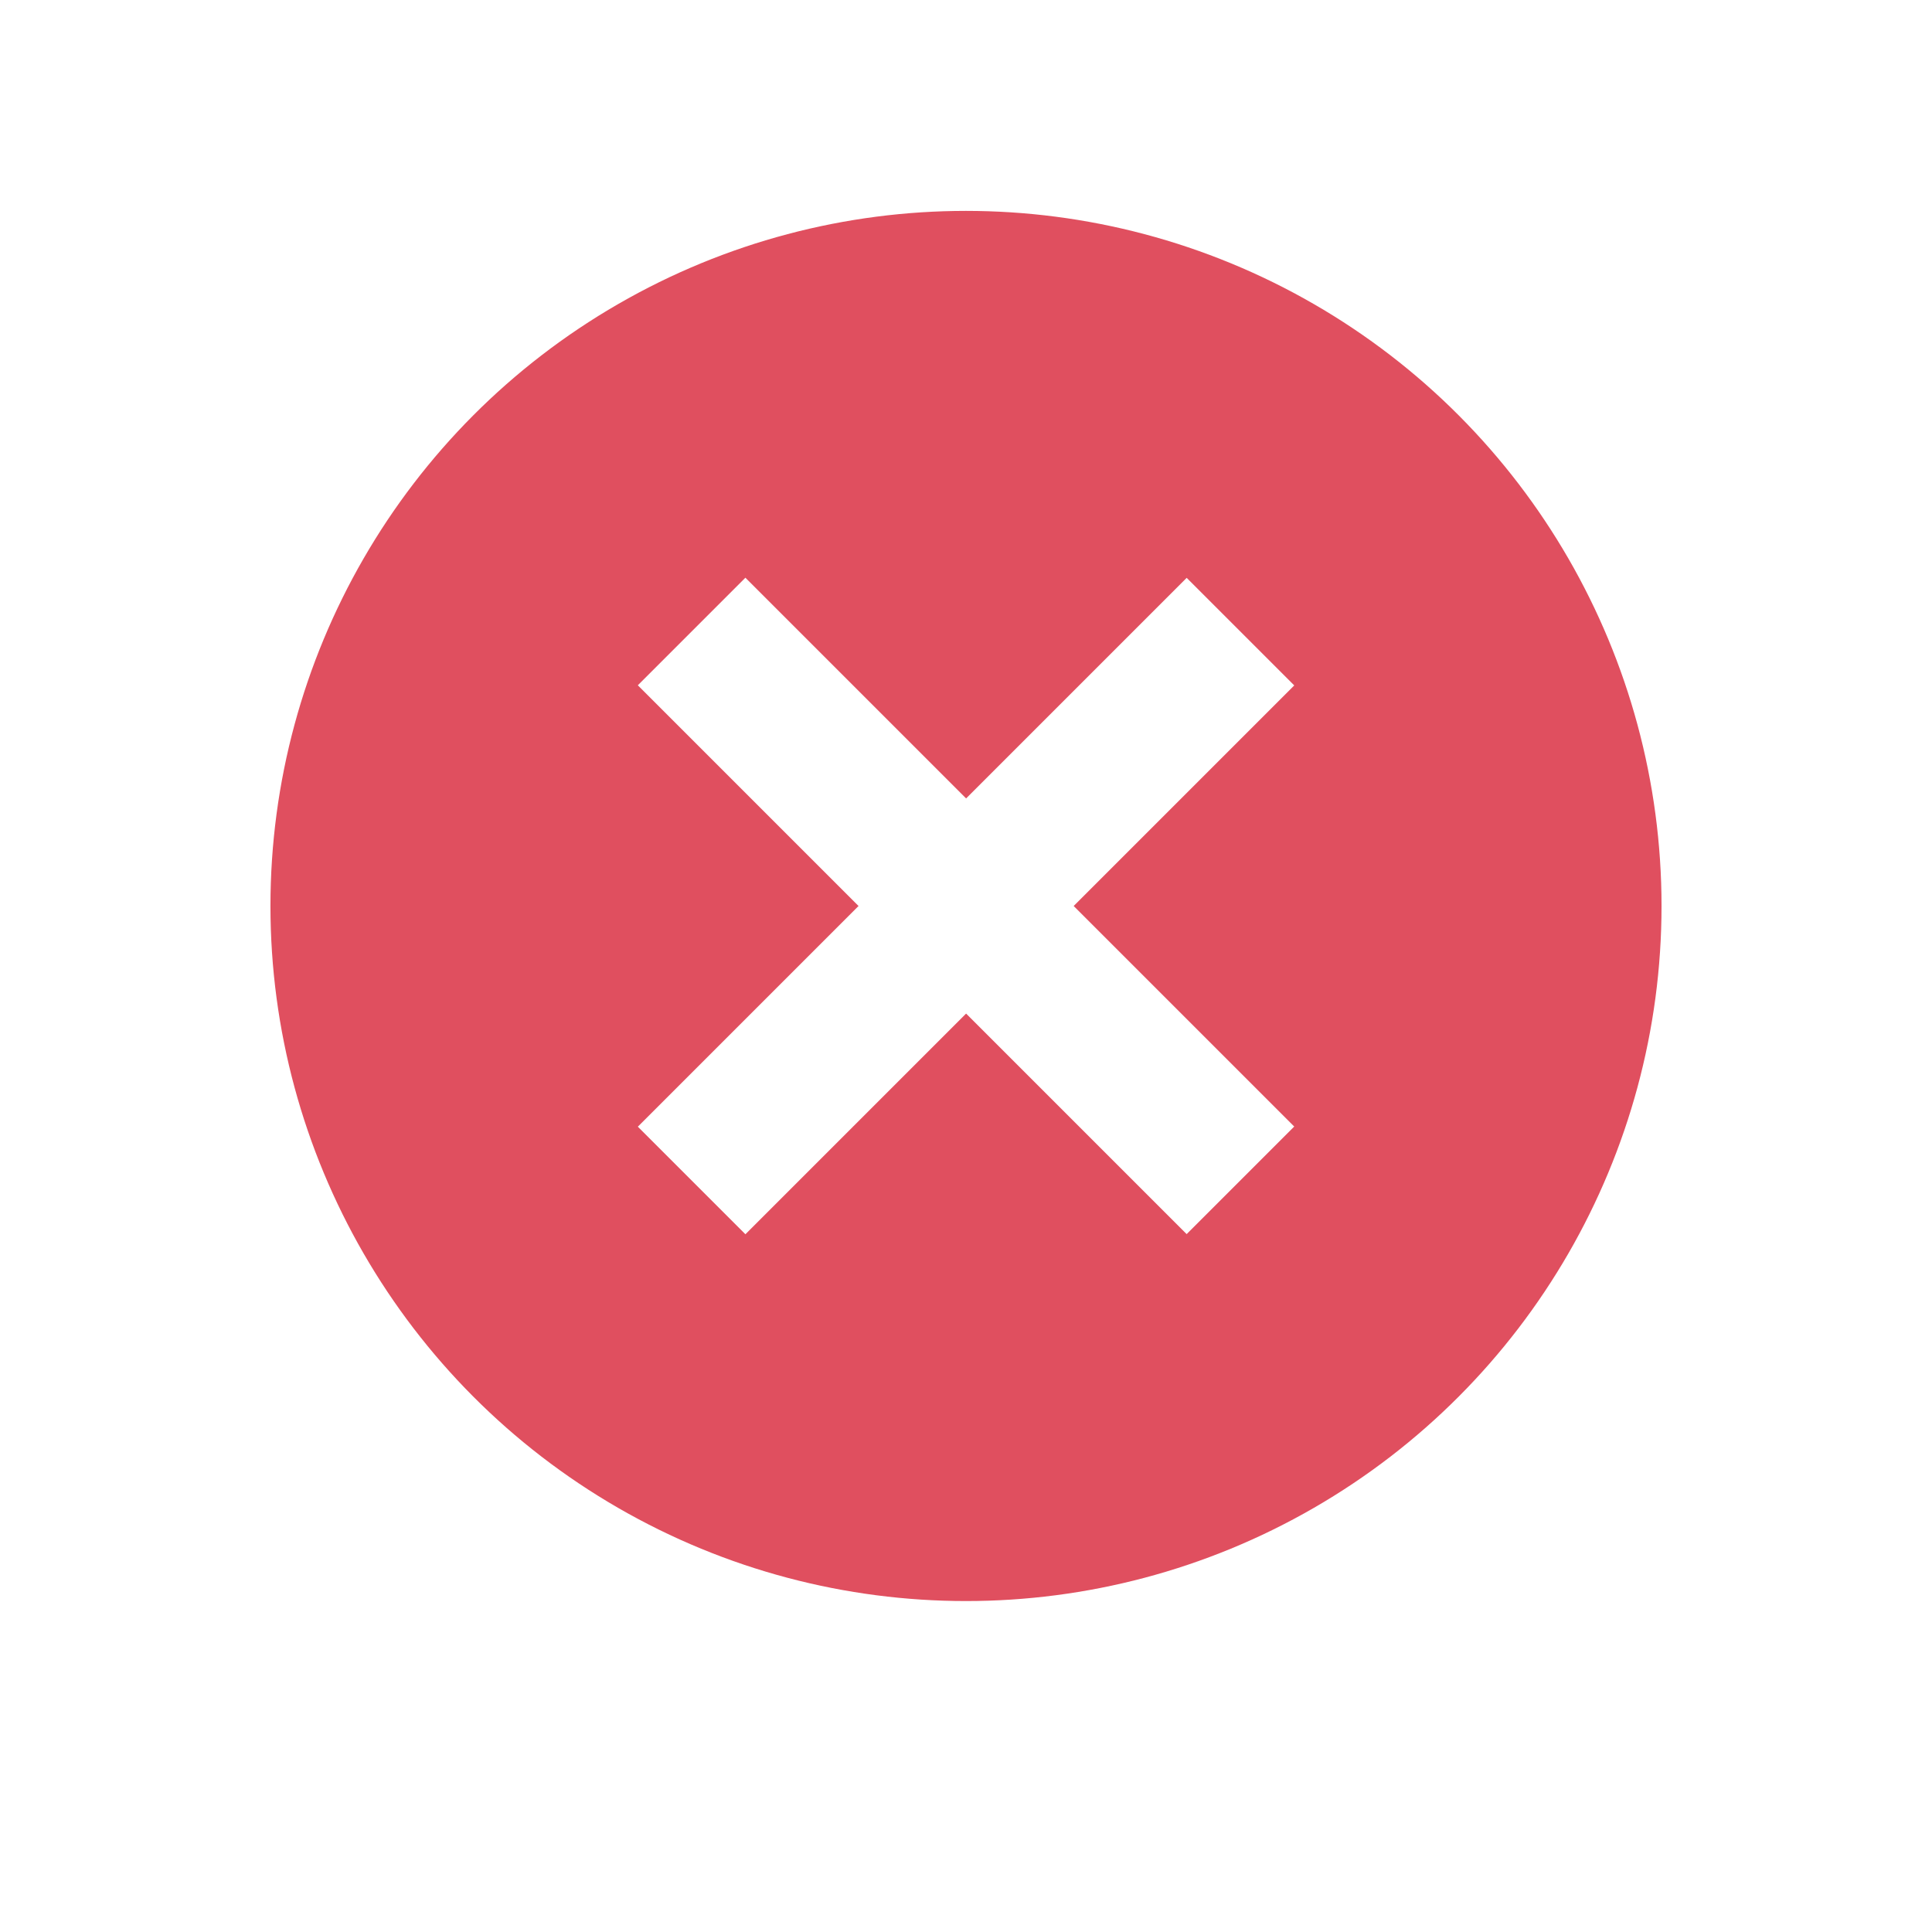 <svg xmlns="http://www.w3.org/2000/svg" xmlns:xlink="http://www.w3.org/1999/xlink" width="96.547" height="96.547" viewBox="0 0 96.547 96.547">
  <defs>
    <filter id="Ellipse_4482" x="0" y="0" width="96.547" height="96.547" filterUnits="userSpaceOnUse">
      <feOffset dy="3" input="SourceAlpha"/>
      <feGaussianBlur stdDeviation="3" result="blur"/>
      <feFlood flood-color="#686868" flood-opacity="0.412"/>
      <feComposite operator="in" in2="blur"/>
      <feComposite in="SourceGraphic"/>
    </filter>
  </defs>
  <g id="Group_3886" data-name="Group 3886" transform="translate(-171.453 -954)">
    <g transform="matrix(1, 0, 0, 1, 171.45, 954)" filter="url(#Ellipse_4482)">
      <circle id="Ellipse_4482-2" data-name="Ellipse 4482" cx="39.274" cy="39.274" r="39.274" transform="translate(9 6)" fill="#fff"/>
    </g>
    <g id="Group_3873" data-name="Group 3873" transform="translate(184.968 964.539)">
      <ellipse id="Ellipse_4483" data-name="Ellipse 4483" cx="34.758" cy="34.735" rx="34.758" ry="34.735" transform="translate(0 0)" fill="#e04f5f"/>
      <g id="Group_3872" data-name="Group 3872" transform="translate(62.183 34.735) rotate(135)">
        <rect id="Rectangle_2629" data-name="Rectangle 2629" width="7.602" height="38.787" transform="translate(15.588 0)" fill="#fff"/>
        <rect id="Rectangle_2630" data-name="Rectangle 2630" width="38.787" height="7.602" transform="translate(0 15.587)" fill="#fff"/>
      </g>
    </g>
  </g>
</svg>
